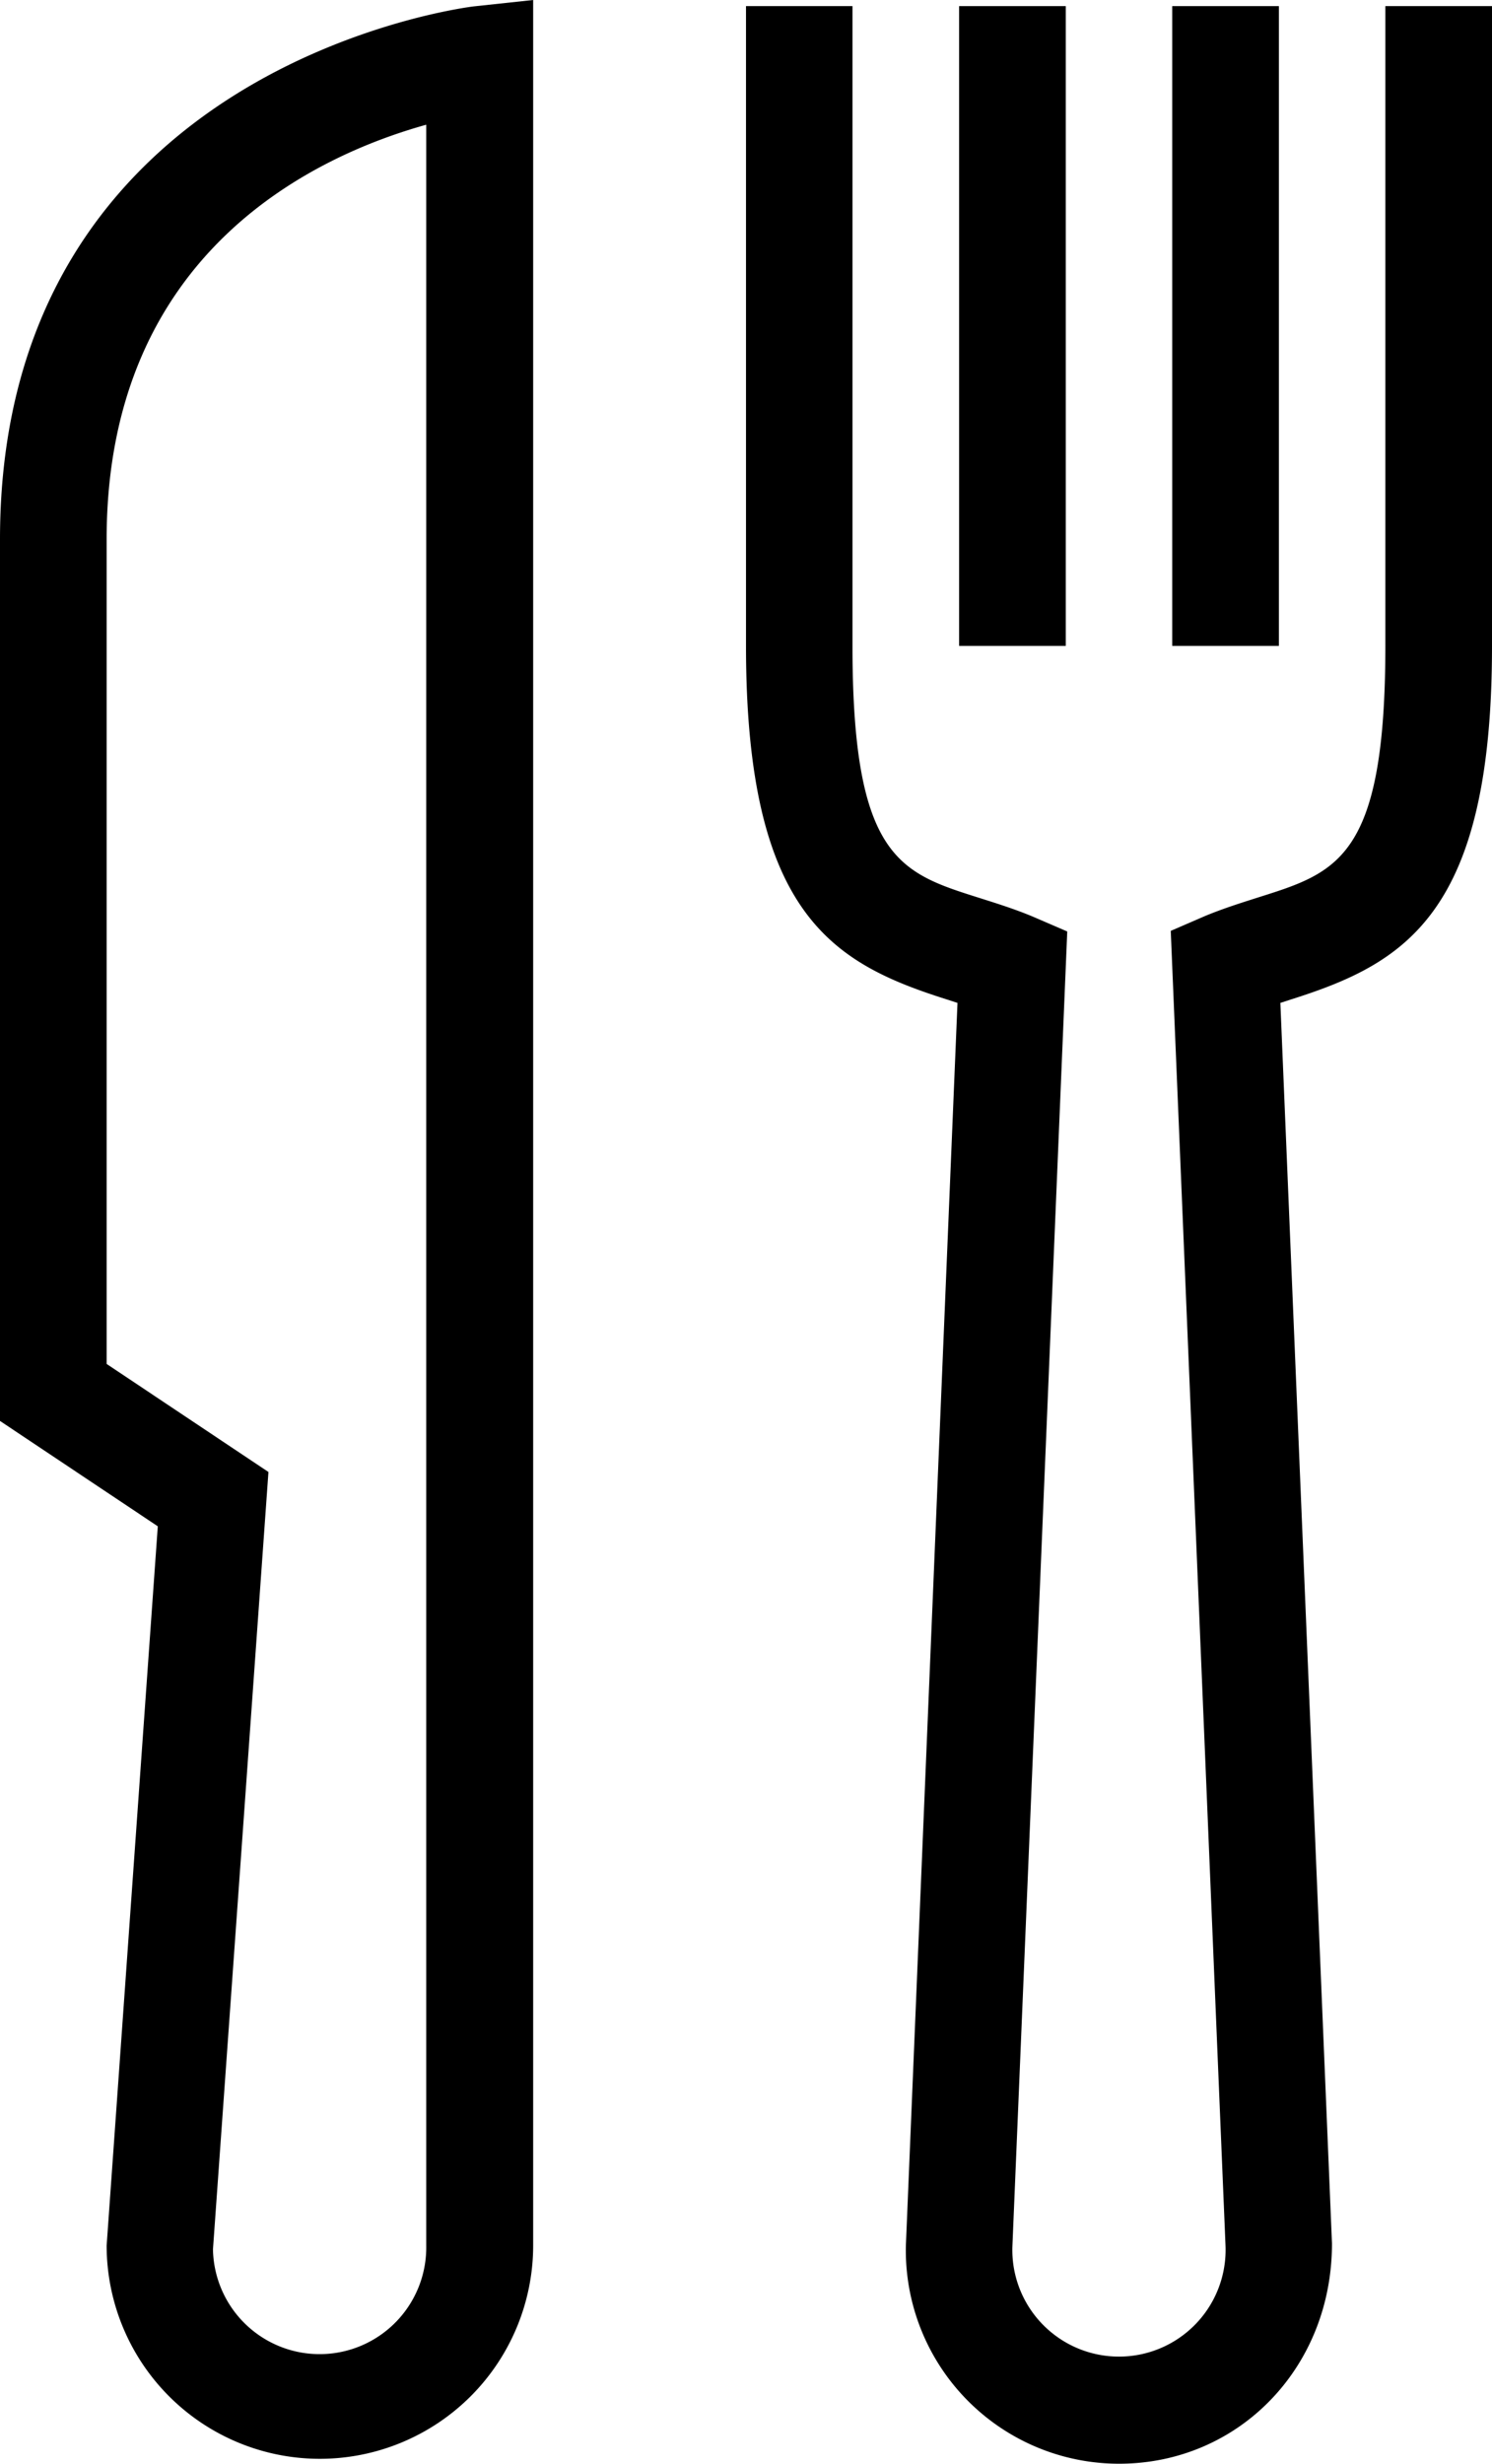 <?xml version="1.0" encoding="UTF-8"?> <svg xmlns="http://www.w3.org/2000/svg" viewBox="0 0 100.32 165.55"><rect x="64.49" y="0.41" width="7.17" height="42.99"></rect><rect x="78.82" y="0.41" width="7.17" height="42.99"></rect><path d="M75.24,165.55a14.34,14.34,0,0,1-14.33-14.66l3.47-83.5-.74-.24C56,64.73,50.16,61.45,50.16,43.41V.41h7.16v43c0,14.23,3.2,15.24,8.48,16.91,1.2.38,2.42.76,3.64,1.27l2.32,1L68.07,151a7.17,7.17,0,1,0,14.33-.15L78.72,62.55l2.31-1c1.23-.51,2.45-.89,3.64-1.27,5.29-1.67,8.48-2.68,8.48-16.91V.41h7.17v43c0,18-5.85,21.32-13.49,23.74l-.74.24,3.47,83.35C89.57,159.11,83.27,165.55,75.24,165.55Z"></path><path d="M21.5,165.22A14.34,14.34,0,0,1,7.17,150.89l3.44-48.33L0,95.48V36.24C0,4.29,31.54.47,31.85.43l4-.43V150.89A14.35,14.35,0,0,1,21.5,165.22ZM7.17,91.65l10.88,7.26-3.73,52.23a7.17,7.17,0,0,0,14.34-.25V8.38c-7.18,2-21.49,8.37-21.49,27.86Z"></path></svg> 